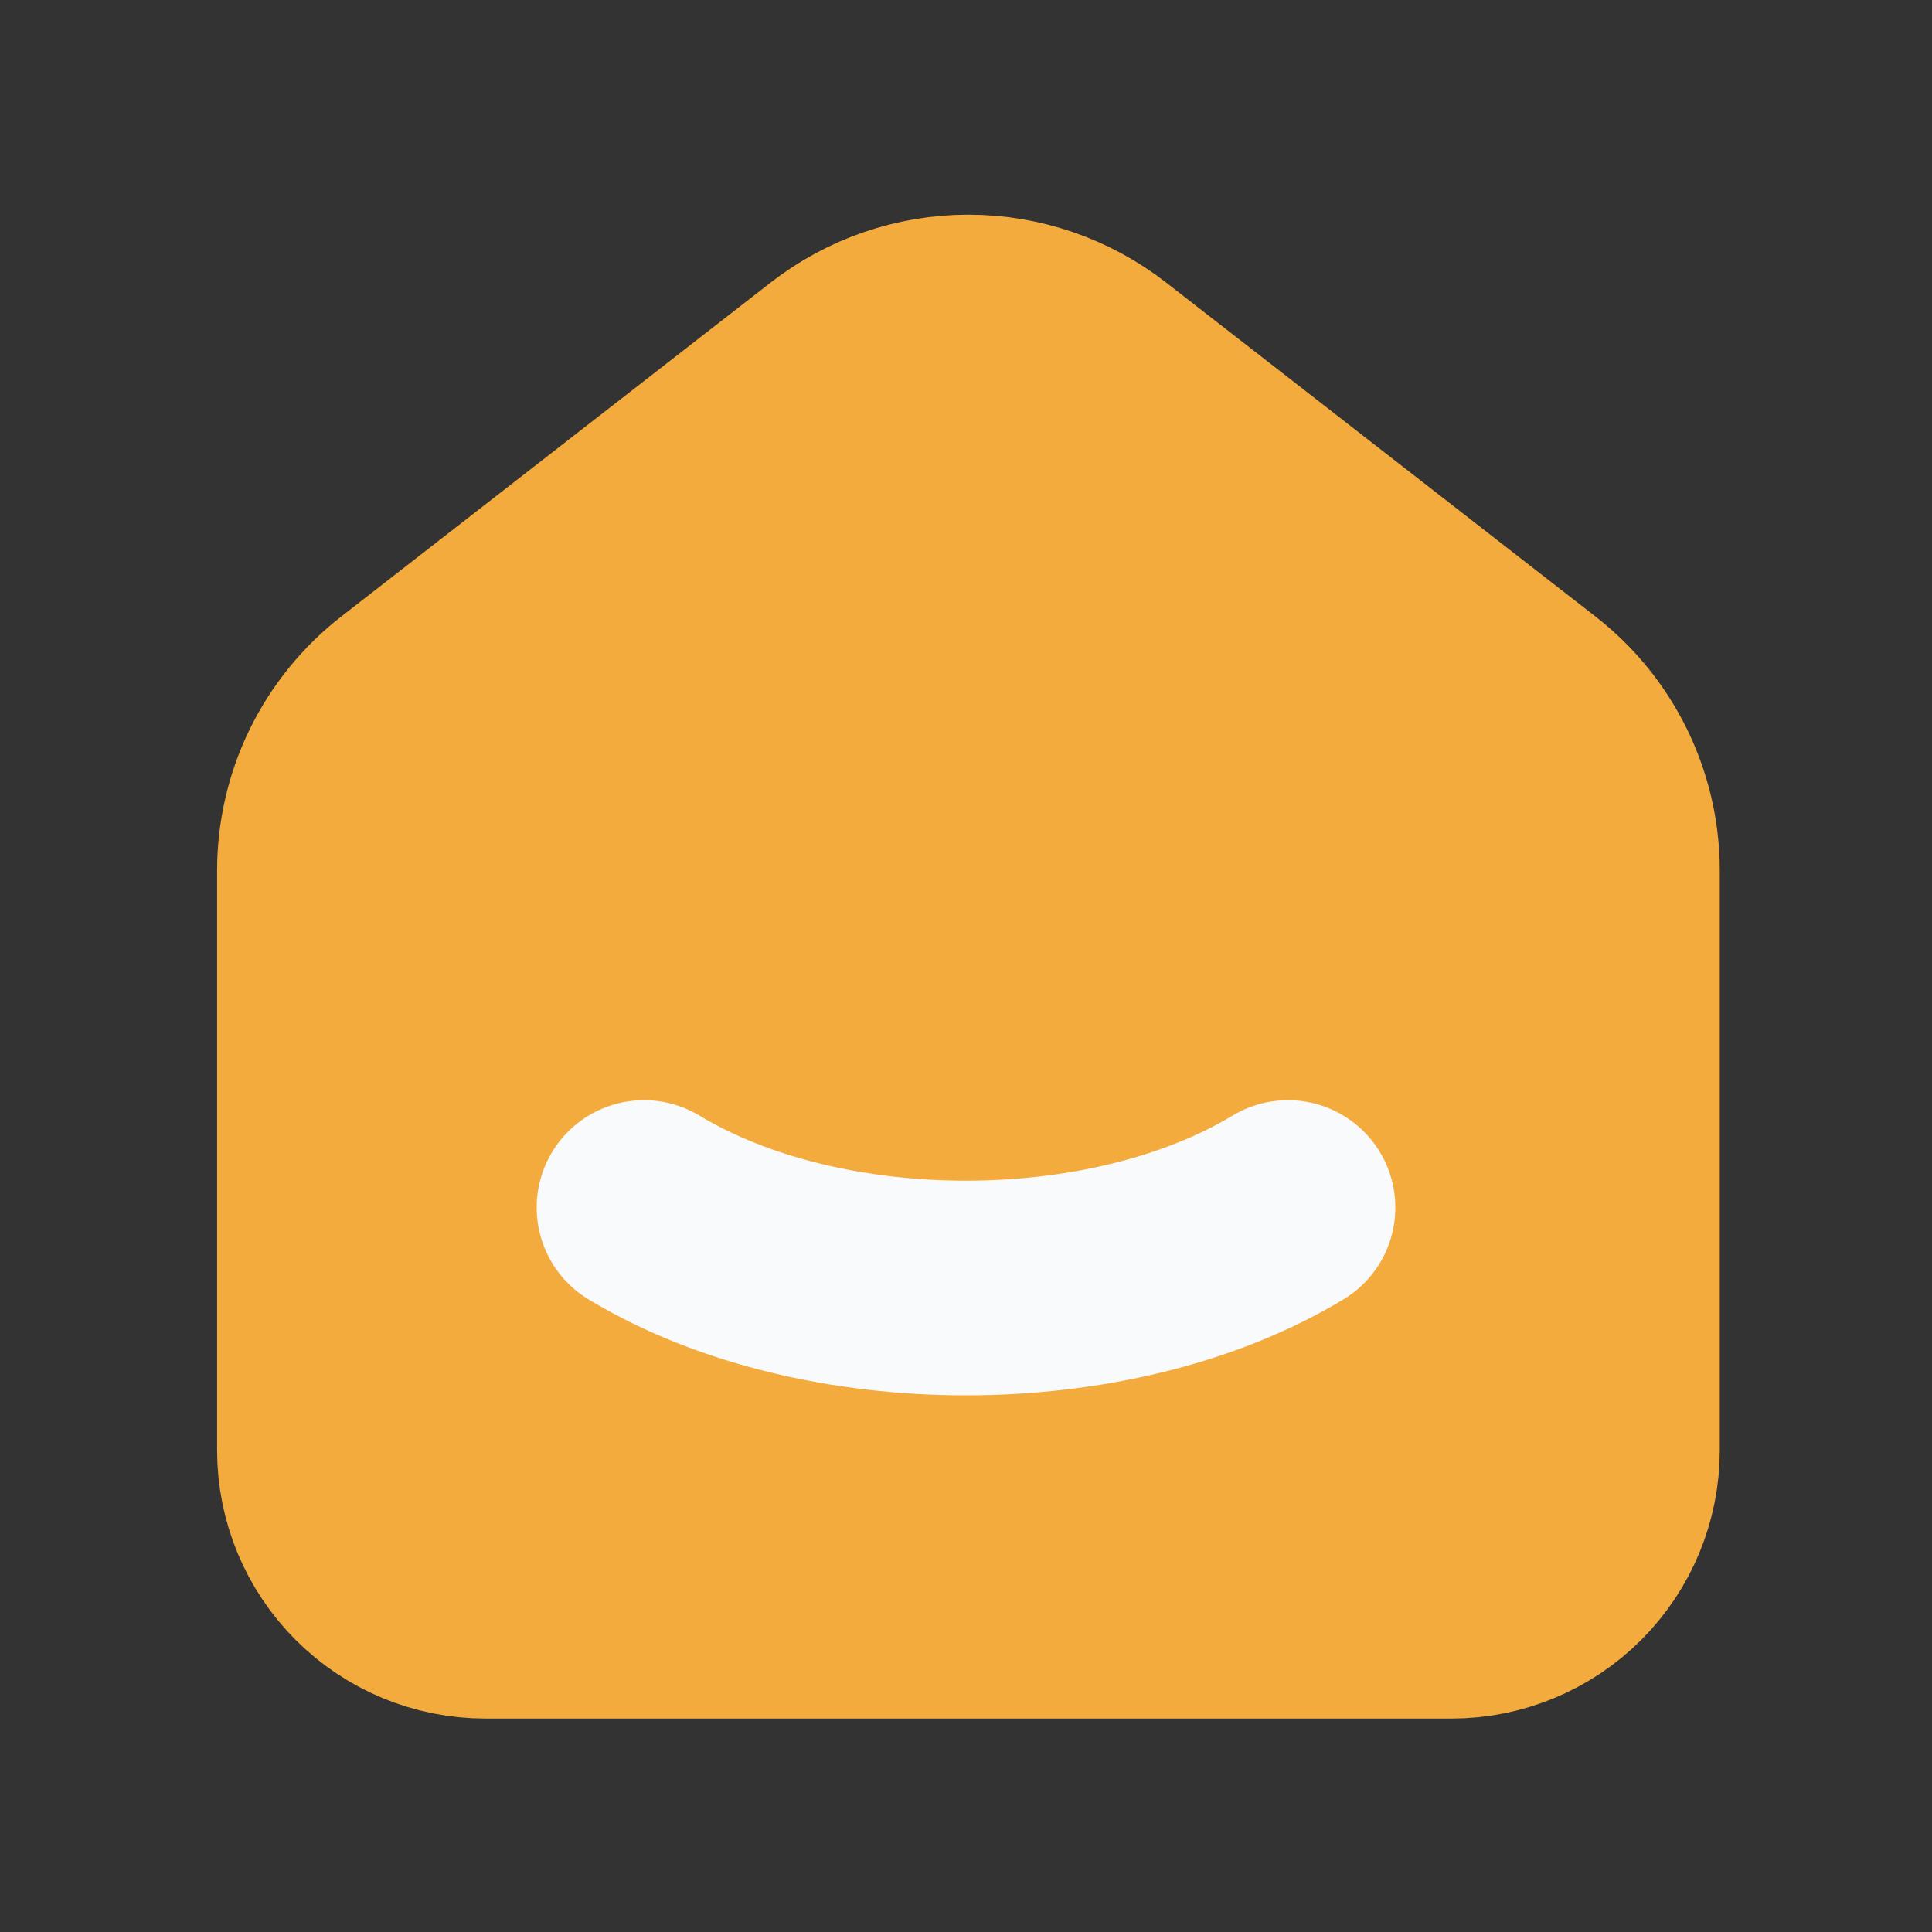 <svg width="27" height="27" viewBox="0 0 27 27" fill="none" xmlns="http://www.w3.org/2000/svg">
<rect x="0" y="0" width="27" height="27" fill="#333333" stroke="none"/>
<g clip-path="url(#clip0_4461_26)">
<path d="M21.375 9.799L15.375 5.132C14.849 4.723 14.201 4.5 13.534 4.5C12.867 4.5 12.219 4.723 11.692 5.132L5.691 9.799C5.331 10.079 5.039 10.439 4.838 10.849C4.638 11.259 4.534 11.71 4.534 12.167V20.267C4.534 20.864 4.771 21.436 5.193 21.858C5.615 22.28 6.187 22.517 6.784 22.517H20.284C20.881 22.517 21.453 22.28 21.875 21.858C22.297 21.436 22.534 20.864 22.534 20.267V12.167C22.534 11.241 22.106 10.367 21.375 9.799Z" fill="#F4AB3E" stroke="#F4AB3E" stroke-width="3" stroke-linecap="round" stroke-linejoin="round"/>
<path d="M18 16.875C15.514 18.375 11.484 18.375 9 16.875" stroke="#F9FAFB" stroke-width="3" stroke-linecap="round" stroke-linejoin="round"/>
</g>
<defs>
<clipPath id="clip0_4461_26">
<rect width="27" height="27" fill="white"/>
</clipPath>
</defs>
</svg>
